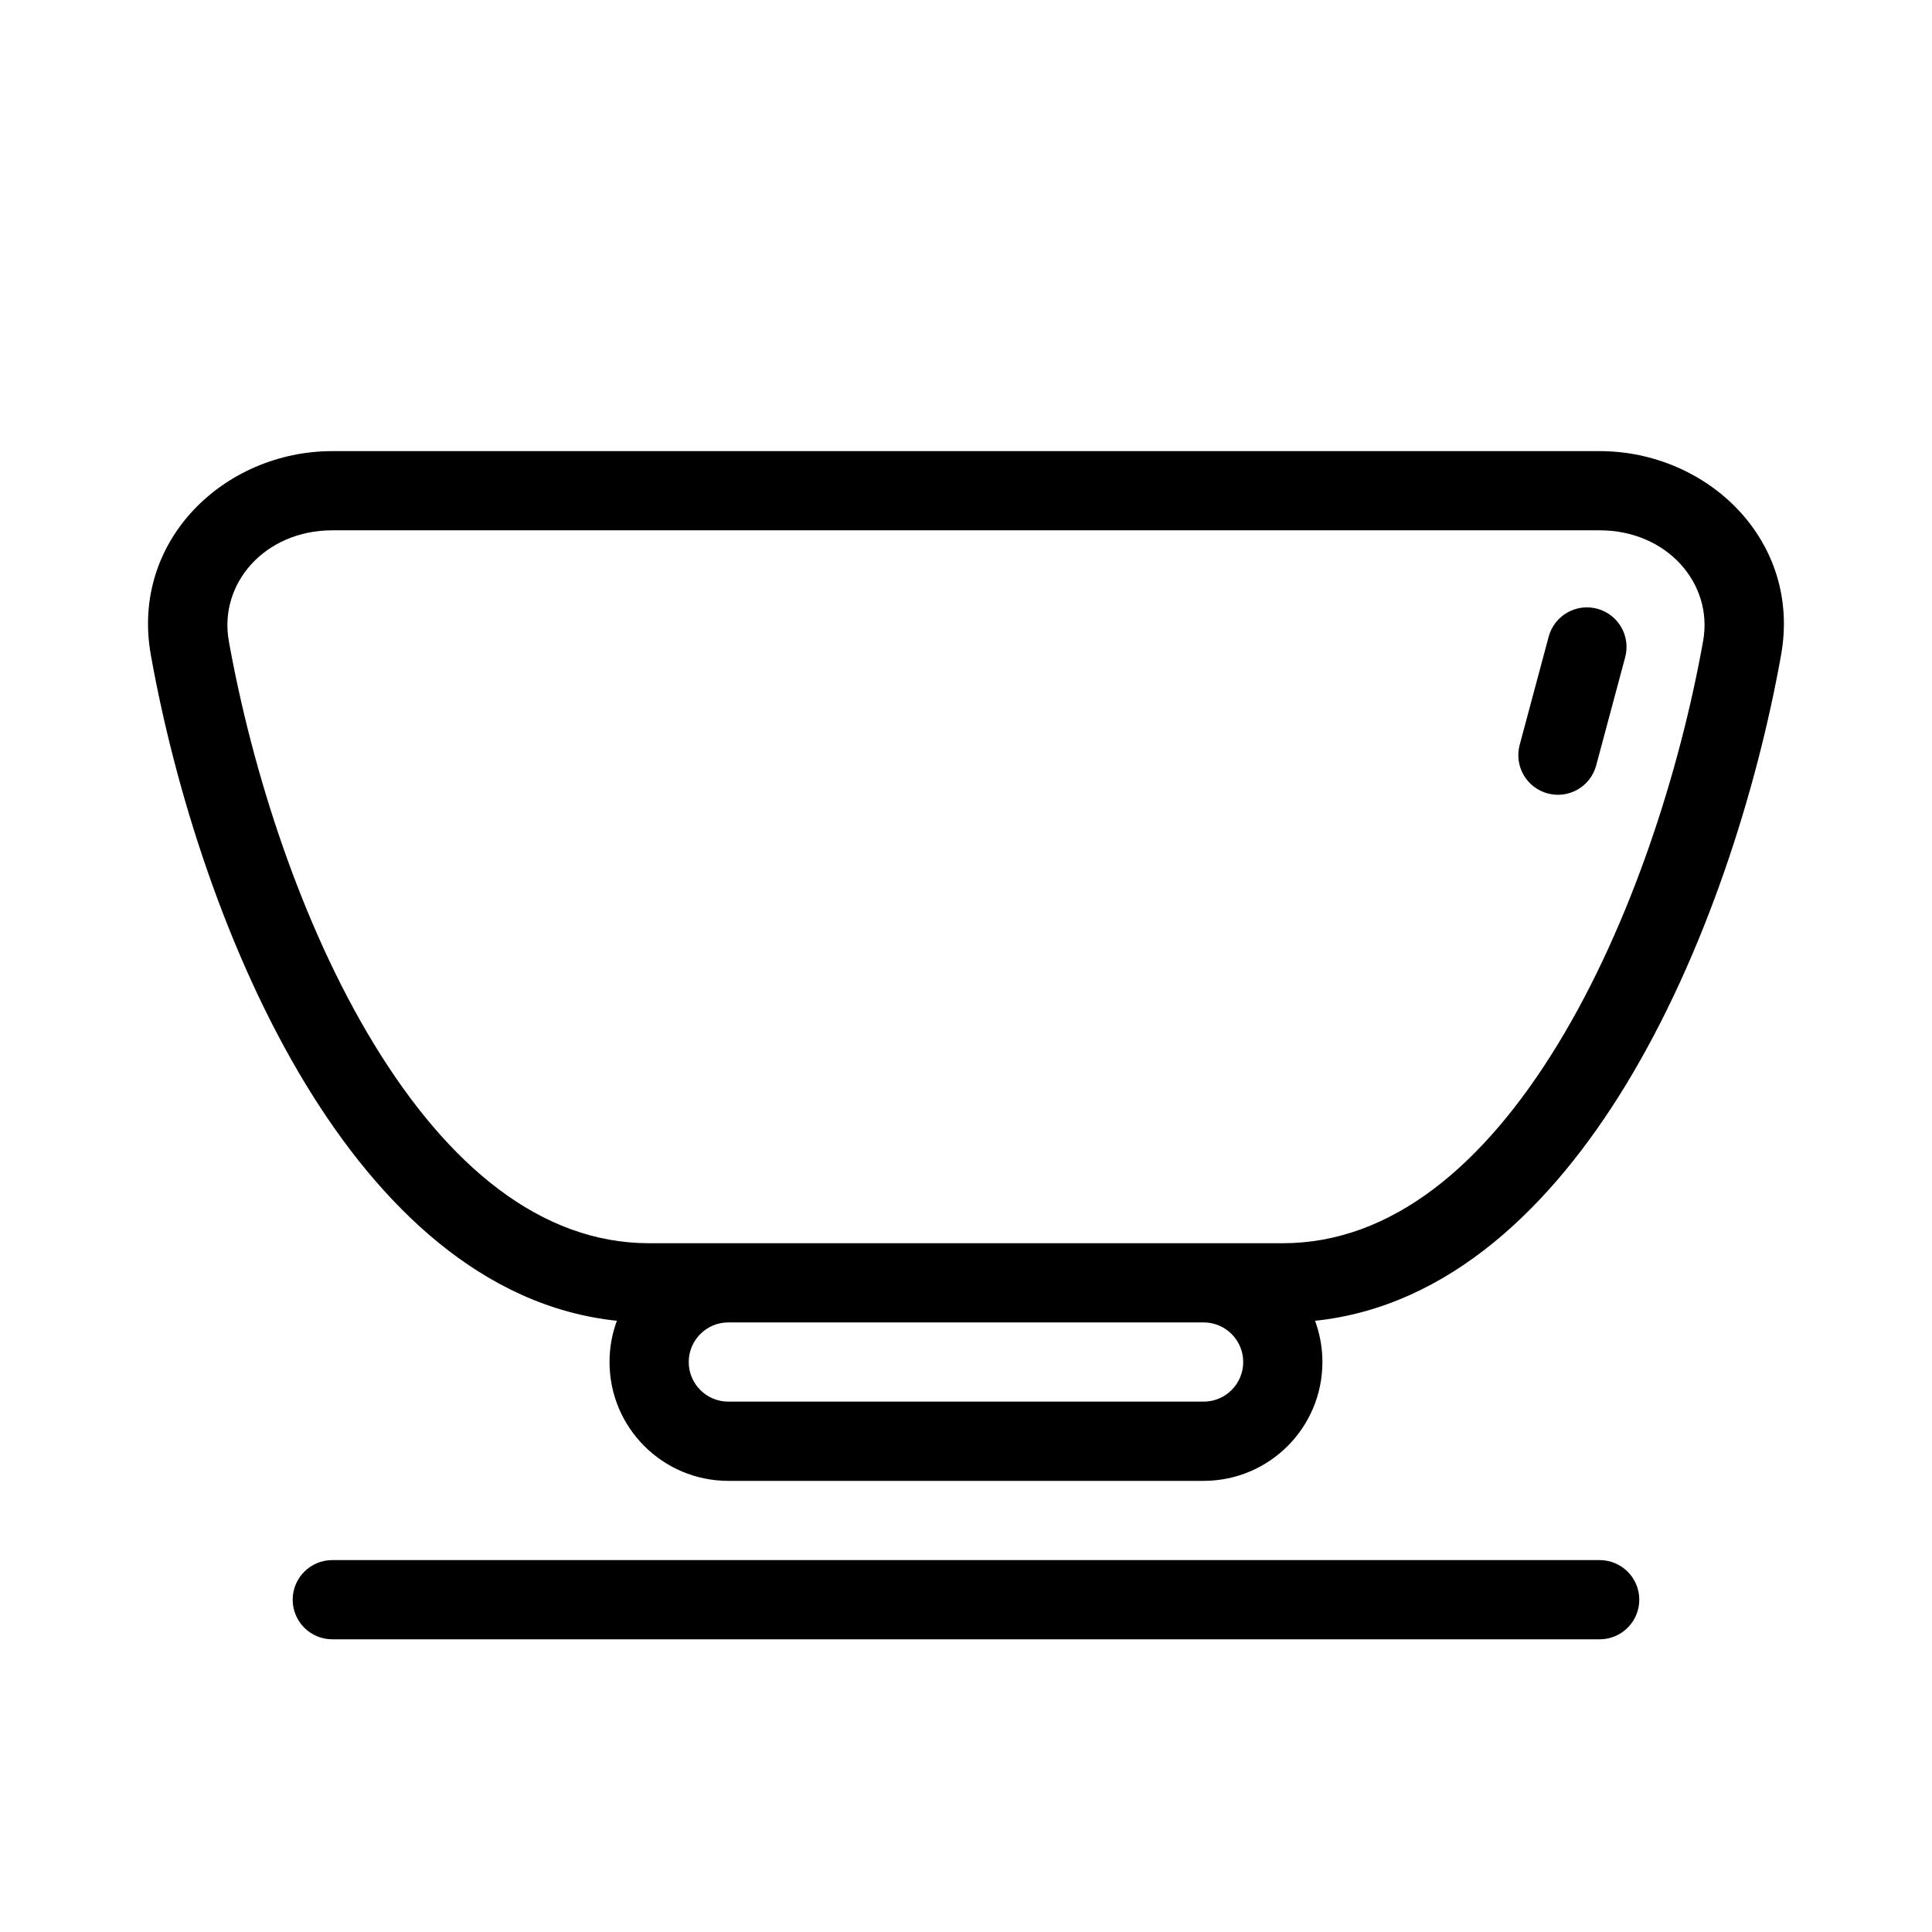 <?xml version="1.0" encoding="UTF-8"?>
<!-- Uploaded to: SVG Repo, www.svgrepo.com, Generator: SVG Repo Mixer Tools -->
<svg fill="#000000" width="800px" height="800px" version="1.1" viewBox="144 144 512 512" xmlns="http://www.w3.org/2000/svg">
 <g>
  <path d="m574.69 318.17c1.5-5.598-1.824-11.352-7.422-12.855-5.598-1.5-11.355 1.824-12.855 7.422l-7.684 28.676c-1.5 5.602 1.824 11.355 7.422 12.855 5.602 1.5 11.355-1.82 12.855-7.422z"/>
  <path d="m225.21 431.66c19.414 31.844 46.656 58.629 82.273 62.359-1.266 3.406-1.953 7.094-1.953 10.938 0 17.391 14.098 31.488 31.488 31.488h125.95c17.387 0 31.484-14.098 31.484-31.488 0-3.844-0.688-7.531-1.949-10.938 35.617-3.731 62.855-30.516 82.27-62.359 21.148-34.691 34.789-78.07 41.23-114.06 5.441-30.367-19.531-54.047-48.078-54.047h-335.87c-28.547 0-53.516 23.68-48.078 54.047 6.445 35.992 20.082 79.371 41.23 114.06zm6.848-147.12c-17.828 0-30.152 14.074-27.414 29.355 6.129 34.242 19.066 74.973 38.488 106.83 19.633 32.207 44.16 52.742 72.895 52.742h167.93c28.734 0 53.262-20.535 72.895-52.742 19.426-31.859 32.359-72.59 38.492-106.83 2.734-15.281-9.59-29.355-27.418-29.355zm94.465 220.41c0-5.793 4.699-10.496 10.496-10.496h125.95c5.793 0 10.496 4.703 10.496 10.496 0 5.797-4.703 10.496-10.496 10.496h-125.95c-5.797 0-10.496-4.699-10.496-10.496z" fill-rule="evenodd"/>
  <path d="m232.06 557.44c-5.797 0-10.496 4.703-10.496 10.496 0 5.797 4.699 10.496 10.496 10.496h335.87c5.797 0 10.496-4.699 10.496-10.496 0-5.793-4.699-10.496-10.496-10.496z"/>
 </g>
</svg>